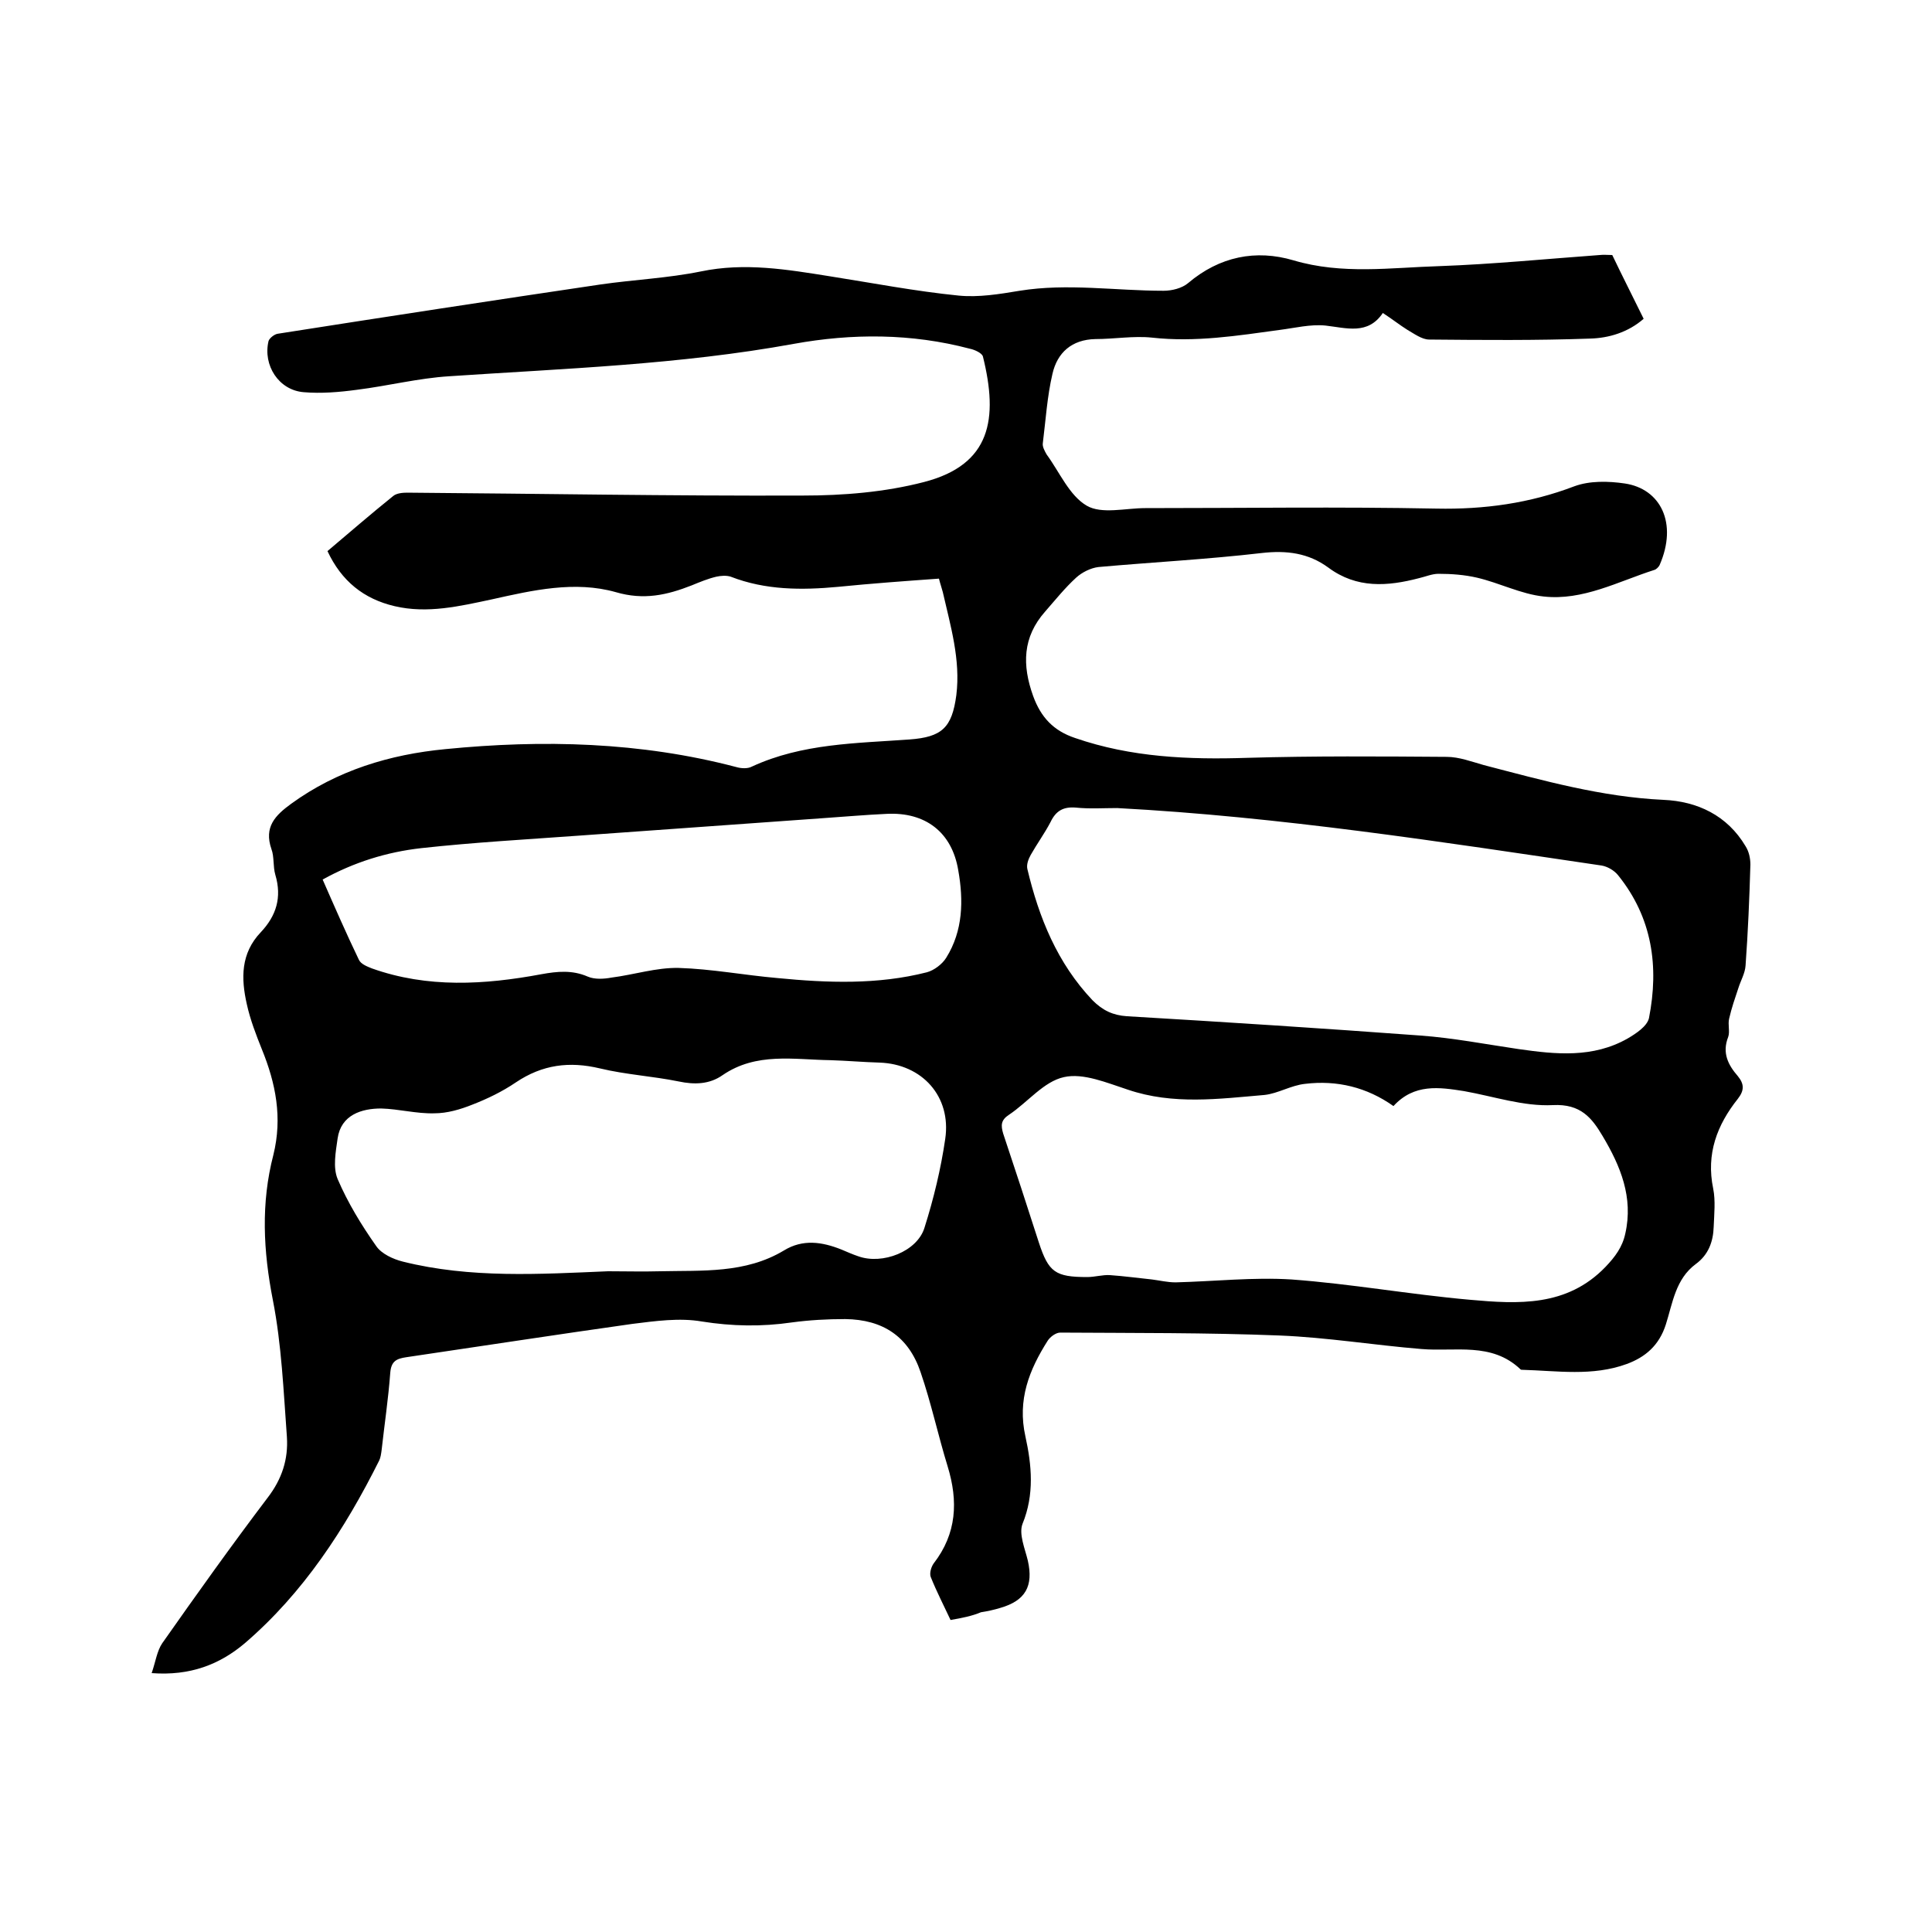 <svg enable-background="new 0 0 400 400" viewBox="0 0 400 400" xmlns="http://www.w3.org/2000/svg"><path d="m196.8 335.4c-1.4-3-2.9-5.9-4.1-8.9-.3-.8.1-2.1.6-2.8 4.8-6.2 5.1-12.9 2.9-20.1-2-6.5-3.4-13.1-5.6-19.5-2.5-7.4-7.8-10.9-15.6-11-3.7 0-7.4.2-11.1.7-6.2.9-12.3.8-18.6-.2-4.6-.8-9.6-.1-14.4.5-15.6 2.2-31.2 4.6-46.8 6.9-2 .3-3.1.8-3.3 3.2-.4 5.4-1.2 10.7-1.8 16.1-.1.7-.2 1.5-.5 2.1-7.1 14.2-15.7 27.4-27.8 37.8-5.2 4.4-11.3 6.8-19.3 6.2.8-2.3 1.1-4.6 2.2-6.2 7.1-10.1 14.3-20.2 21.8-30.1 3-3.9 4.3-8 4-12.6-.7-9.5-1.1-19.1-2.9-28.3-2-10.2-2.5-20.1.1-30.1 1.9-7.7.5-14.8-2.4-21.9-1.2-3-2.4-6.1-3.1-9.3-1.2-5.3-1.3-10.5 2.9-14.9 3.2-3.4 4.4-7.2 3-11.9-.5-1.7-.2-3.7-.8-5.3-1.6-4.6.8-7 4.1-9.4 9.5-6.9 20.4-10.2 31.9-11.3 20.2-2 40.4-1.5 60.2 3.7 1 .3 2.4.4 3.3-.1 10.4-4.8 21.6-4.8 32.6-5.6 6.7-.5 8.8-2.4 9.7-9.2.9-7.3-1.2-14.3-2.8-21.3-.2-.8-.5-1.6-.8-2.8-7 .5-13.9 1-20.9 1.7-7.5.7-15 .7-22.2-2.1-.9-.3-2.1-.2-3 0-1.7.4-3.4 1.1-5.1 1.8-5.1 2-9.9 3.1-15.7 1.4-8.5-2.4-17.2-.4-25.7 1.5-6.6 1.4-13.3 3-20.1 1.4-6.4-1.5-11-5.2-13.9-11.4 4.5-3.8 9-7.7 13.6-11.4.7-.6 2-.7 2.9-.7 27.3.2 54.6.7 81.9.6 8.4 0 17-.7 25.1-2.8 13.9-3.6 15.4-13.1 12.2-26-.2-.7-1.7-1.4-2.7-1.6-12.1-3.2-24.4-3.2-36.5-1-23.6 4.3-47.5 5.1-71.3 6.7-6.4.4-12.7 2-19.1 2.8-3.7.5-7.4.8-11 .5-5.2-.4-8.5-5.6-7.3-10.6.2-.6 1.2-1.4 1.9-1.5 22.3-3.5 44.5-6.9 66.8-10.2 6.9-1 13.9-1.3 20.8-2.7 9.1-1.9 17.9-.4 26.7 1 8.9 1.4 17.7 3.1 26.7 4 4.1.4 8.4-.3 12.6-1 9.9-1.6 19.8 0 29.8 0 1.7 0 3.8-.5 5.1-1.6 6.5-5.5 14-7 21.8-4.7 10.1 3 20.2 1.5 30.2 1.2 11.1-.4 22.2-1.5 33.2-2.3.8-.1 1.7 0 2.6 0 2.1 4.4 4.3 8.7 6.5 13.2-3.2 2.8-7.2 4-11.1 4.1-11.1.4-22.2.3-33.3.2-1.5 0-3.1-1.2-4.5-2-1.6-1-3.1-2.2-5.1-3.5-3.1 4.6-7.5 3.1-11.9 2.6-3.1-.3-6.3.5-9.4.9-8.8 1.2-17.5 2.6-26.5 1.6-3.8-.4-7.8.3-11.7.3-4.9.1-7.9 2.8-8.9 7.2-1.1 4.7-1.4 9.6-2 14.4-.1.7.4 1.6.8 2.3 2.7 3.7 4.7 8.5 8.3 10.6 3.1 1.8 8 .5 12.1.5 20.1 0 40.2-.3 60.3.1 9.9.2 19.3-1.1 28.5-4.6 3.2-1.2 7.1-1.1 10.5-.6 7.4 1.1 11 8.2 7.2 16.9-.2.4-.7.9-1.1 1-7.5 2.4-14.8 6.4-22.9 5.5-4.7-.5-9.1-2.8-13.8-3.9-2.6-.6-5.3-.8-8-.8-1.3 0-2.7.6-4 .9-6.5 1.7-12.9 2.2-18.8-2.2-4.1-3-8.6-3.6-13.8-3-11.2 1.3-22.6 1.9-33.8 2.9-1.6.2-3.4 1.1-4.6 2.2-2.3 2.1-4.3 4.6-6.4 7-4.7 5.3-4.8 11.1-2.5 17.5 1.6 4.4 4.2 7.2 8.7 8.7 11.6 4 23.5 4.5 35.7 4.1 13.7-.4 27.5-.3 41.2-.2 2.6 0 5.2 1 7.7 1.7 12.3 3.2 24.4 6.6 37.2 7.2 7 .3 13.2 3.2 17 9.6.7 1.1 1 2.5 1 3.8-.2 7-.5 14-1 20.9-.1 1.6-1 3.1-1.5 4.7-.7 2.1-1.4 4.1-1.9 6.3-.3 1.2.2 2.7-.2 3.8-1.3 3.3 0 5.8 2 8.1 1.3 1.6 1.4 2.9 0 4.7-4.3 5.4-6.6 11.4-5.1 18.6.5 2.5.2 5.3.1 7.9-.1 3.1-1.1 5.8-3.7 7.7-4.2 3.1-4.8 8.1-6.2 12.5s-4.3 6.8-8.1 8.2c-7.1 2.6-14.4 1.4-21.7 1.2-.1 0-.2 0-.3-.1-6-5.7-13.5-3.6-20.5-4.2-9.8-.8-19.5-2.4-29.4-2.8-15.1-.6-30.3-.5-45.4-.6-.9 0-2.1.9-2.6 1.7-3.8 6-6.3 12.2-4.6 19.8 1.3 5.9 1.9 12-.6 18.1-.8 2.1.5 5.1 1.1 7.6 1.2 5.3-.5 8.3-5.7 9.8-1.3.4-2.7.7-4 .9-1.9.8-4 1.2-6.3 1.6zm34.5-168.1c-2.9 0-5.7.2-8.6-.1-2.6-.2-4.1.7-5.2 3-1.2 2.3-2.8 4.5-4.1 6.8-.5.9-.9 2-.7 2.9 2.4 10.1 6.2 19.5 13.5 27.2 2.1 2.1 4.2 3.1 7.1 3.3 20.3 1.2 40.5 2.5 60.8 4 6.8.5 13.5 1.8 20.3 2.8 7.7 1.1 15.4 1.9 22.6-2.2 1.7-1 4-2.5 4.4-4.2 2.1-10.7.7-20.8-6.4-29.6-.8-1-2.2-1.8-3.4-2-33.2-4.9-66.5-10.1-100.3-11.9zm57.2 61.7c-5.5-3.9-11.7-5.4-18.3-4.6-2.9.3-5.6 2-8.4 2.3-9.4.8-18.9 2.1-28.3-1.1-4.3-1.4-9.2-3.5-13.2-2.6-4.2.9-7.5 5.2-11.4 7.8-1.7 1.1-1.7 2.2-1.2 3.9 2.5 7.5 5 15.1 7.4 22.6 2 6.1 3.4 7.1 10 7.1 1.6 0 3.2-.5 4.7-.4 2.9.2 5.8.6 8.7.9 1.6.2 3.2.6 4.9.6 8-.2 16.1-1.1 24-.6 12.3.9 24.5 3.1 36.9 4.2 10 .9 20.1 1.5 28.1-6.8 2-2.1 3.5-4.1 4.1-6.9 1.7-7.5-1-14-4.7-20.2-2.2-3.7-4.5-6.7-10.3-6.4-6.1.3-12.2-1.8-18.4-2.9-5.1-.8-10.3-1.6-14.6 3.1zm-162.6 34.2c3.6 0 7.2.1 10.8 0 8.7-.2 17.6.5 25.6-4.3 3.9-2.4 7.9-1.8 11.9-.2 1.2.5 2.3 1 3.5 1.4 5 1.8 12.2-1 13.7-5.9 1.9-6 3.4-12.2 4.3-18.4 1.3-8.8-4.8-15.5-13.6-15.8-3.4-.1-6.8-.4-10.1-.5-7.6-.1-15.4-1.7-22.4 3.1-2.7 1.9-5.8 2-9.1 1.3-5.4-1.1-10.9-1.4-16.3-2.7-6.3-1.5-11.9-.8-17.4 2.9-2.8 1.9-5.9 3.4-9 4.6-2.5 1-5.2 1.8-7.9 1.8-3.7.1-7.3-.9-11-1-4 0-8.3 1.3-9 6.2-.4 2.8-1 6 0 8.4 2.1 4.9 4.9 9.5 8 13.9 1.1 1.6 3.5 2.7 5.5 3.2 14 3.5 28.3 2.6 42.5 2zm-59.1-81.1c2.5 5.7 4.9 11.2 7.5 16.6.4.9 1.7 1.4 2.7 1.8 11.5 4.1 23.3 3.4 35.1 1.2 3.3-.6 6.4-.9 9.6.5 1.4.6 3.3.5 4.9.2 4.7-.6 9.3-2.1 13.9-2 6.8.2 13.6 1.5 20.5 2.1 10.3 1 20.7 1.4 30.9-1.2 1.5-.4 3.2-1.7 4-3 3.5-5.6 3.6-11.9 2.5-18.1-1.3-7.9-6.8-12.1-14.8-11.7-4.4.2-8.9.6-13.3.9-16.8 1.2-33.5 2.4-50.3 3.6-11 .8-21.9 1.4-32.8 2.6-7.1.8-13.9 2.9-20.4 6.5z"/></svg>